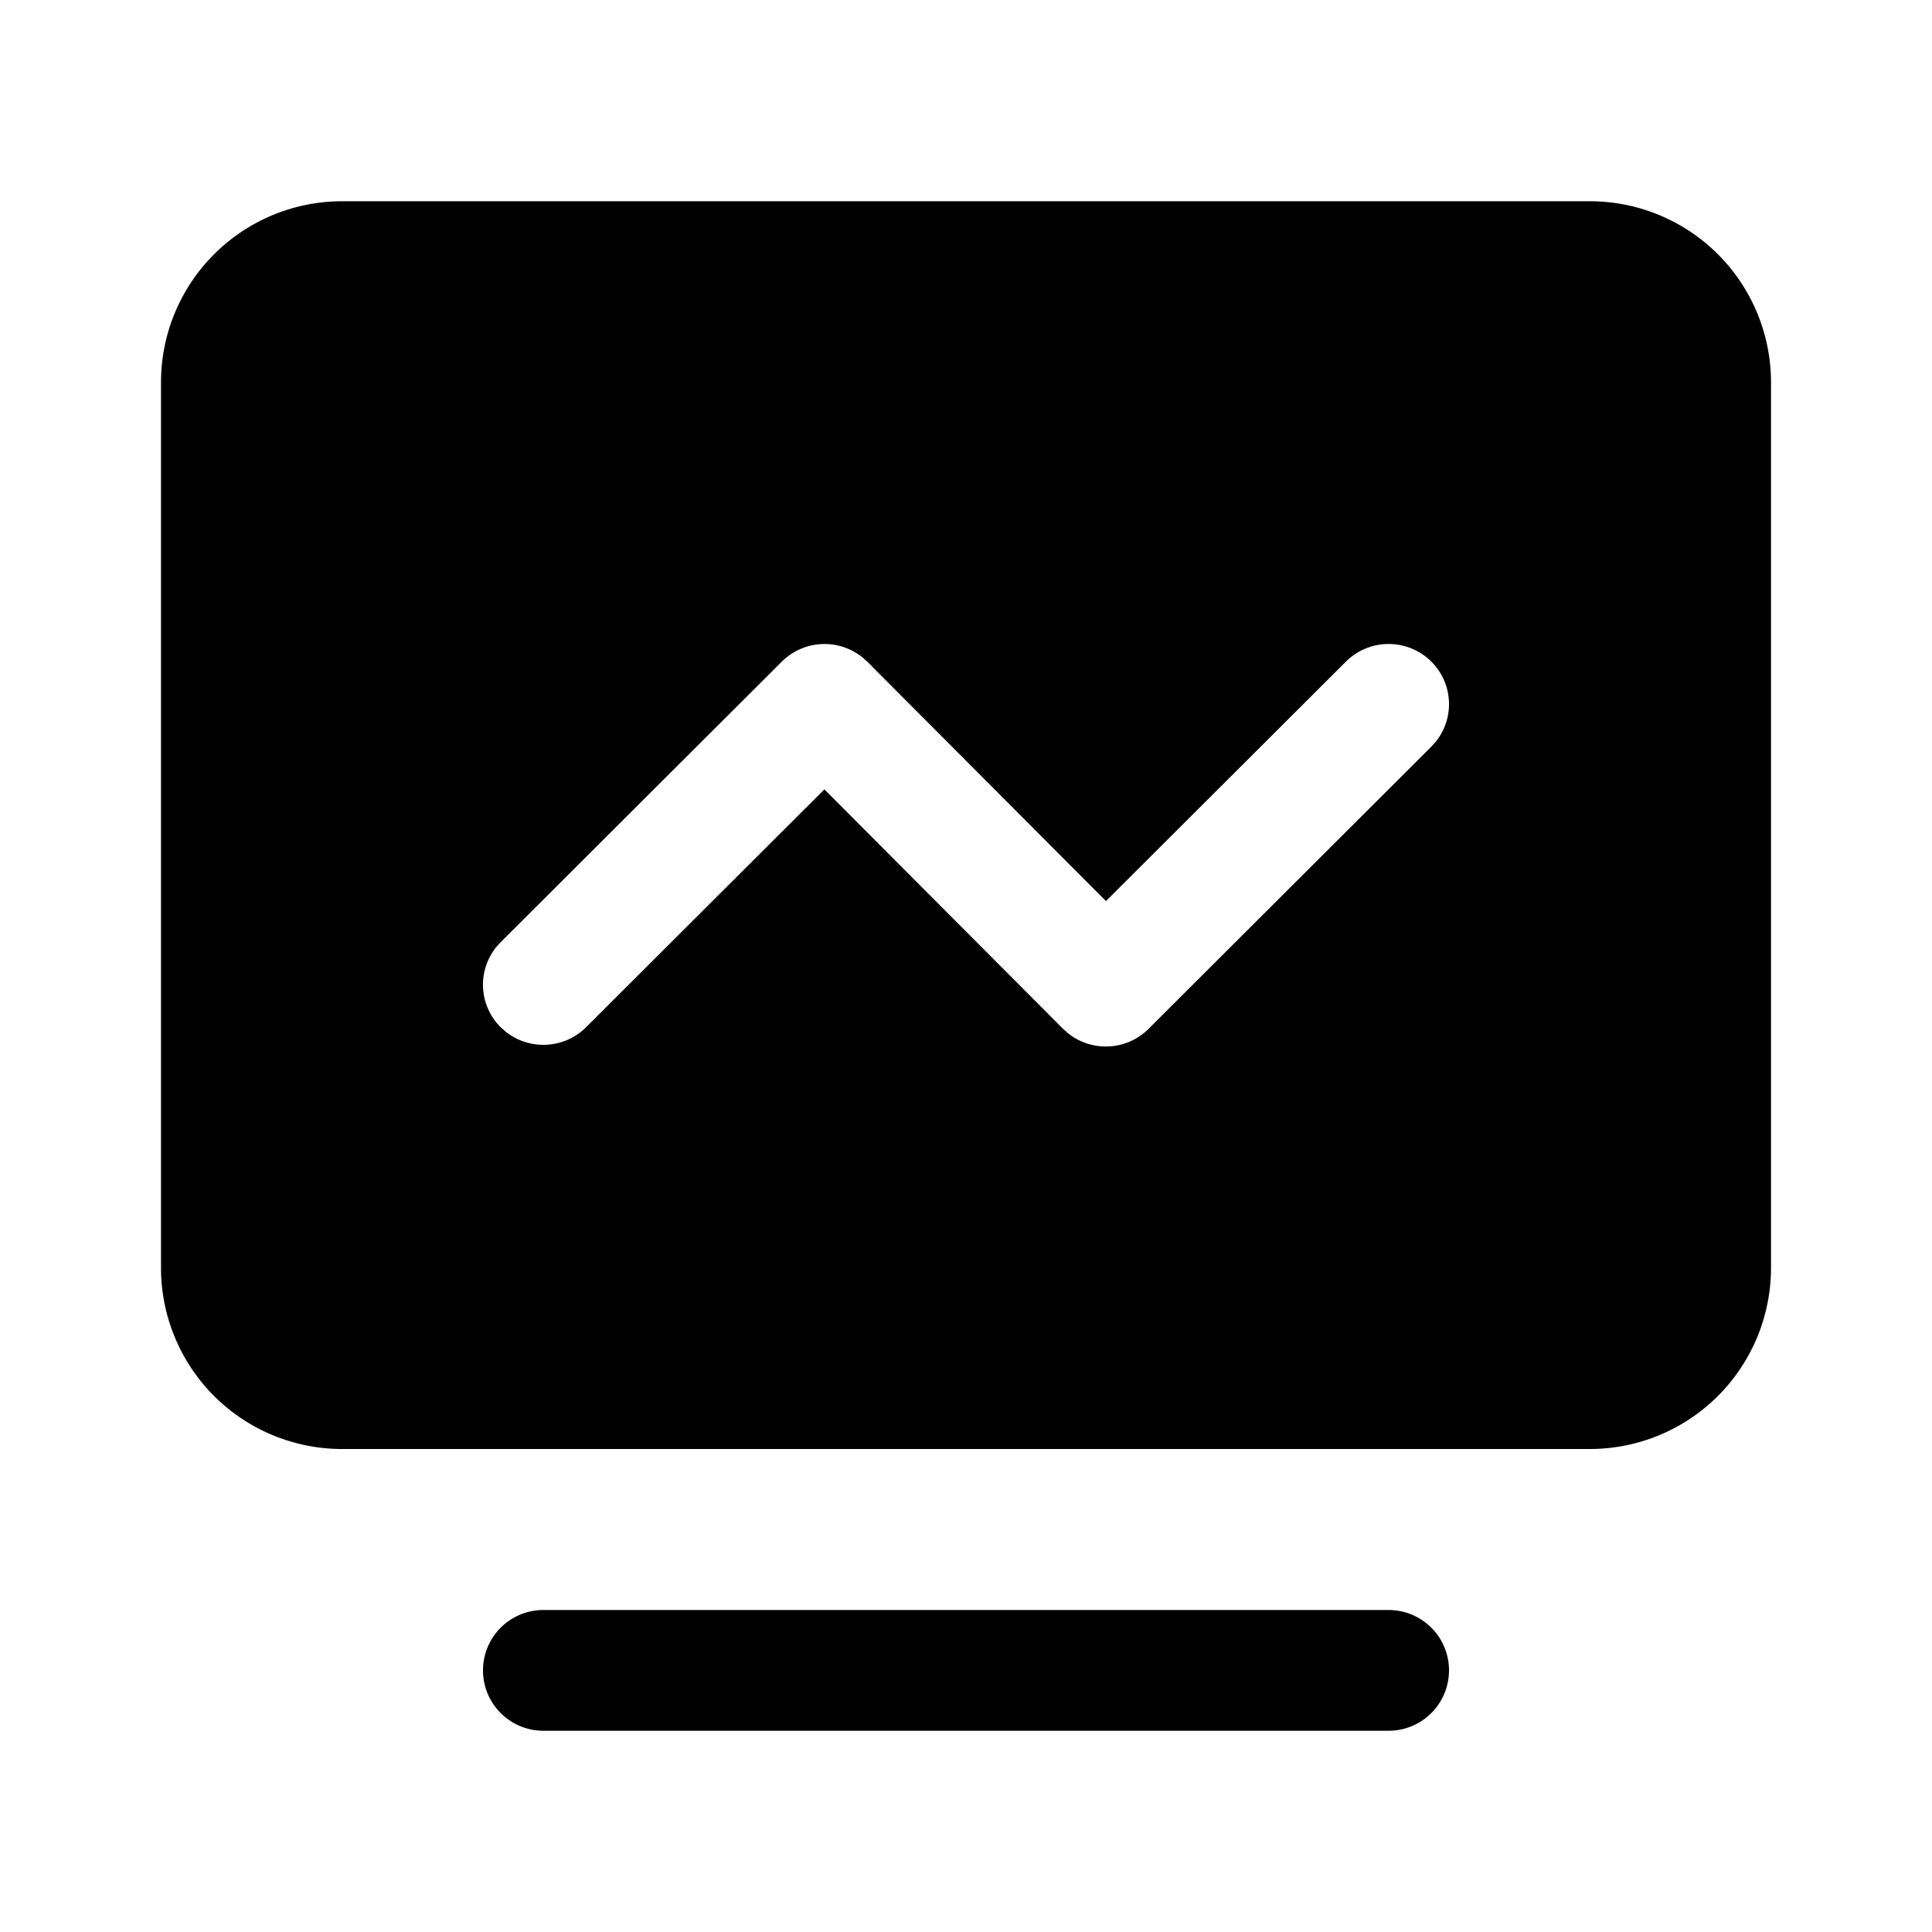 <?xml version="1.0" standalone="no"?><!DOCTYPE svg PUBLIC "-//W3C//DTD SVG 1.1//EN" "http://www.w3.org/Graphics/SVG/1.1/DTD/svg11.dtd"><svg class="icon" width="32px" height="32.00px" viewBox="0 0 1024 1024" version="1.1" xmlns="http://www.w3.org/2000/svg"><path d="M736 853.333a32 32 0 0 1 0 64h-448a32 32 0 0 1 0-64h448z m106.667-746.667A96 96 0 0 1 938.667 202.667v469.333a96 96 0 0 1-96 96h-661.333A96 96 0 0 1 85.333 672v-469.333A96 96 0 0 1 181.333 106.667z m-84.053 243.968a32.085 32.085 0 0 0-45.269 0.064l-127.168 126.891-126.443-126.827-2.432-2.197a32.107 32.107 0 0 0-42.944 2.133l-149.013 148.693-2.197 2.432a31.787 31.787 0 0 0 2.24 42.667l2.453 2.176c12.587 10.197 31.104 9.429 42.816-2.24l126.272-126.037 126.464 126.848 2.411 2.197c12.587 10.304 31.211 9.6 42.965-2.133l149.888-149.589 2.197-2.432a31.787 31.787 0 0 0-2.24-42.645z"  /></svg>